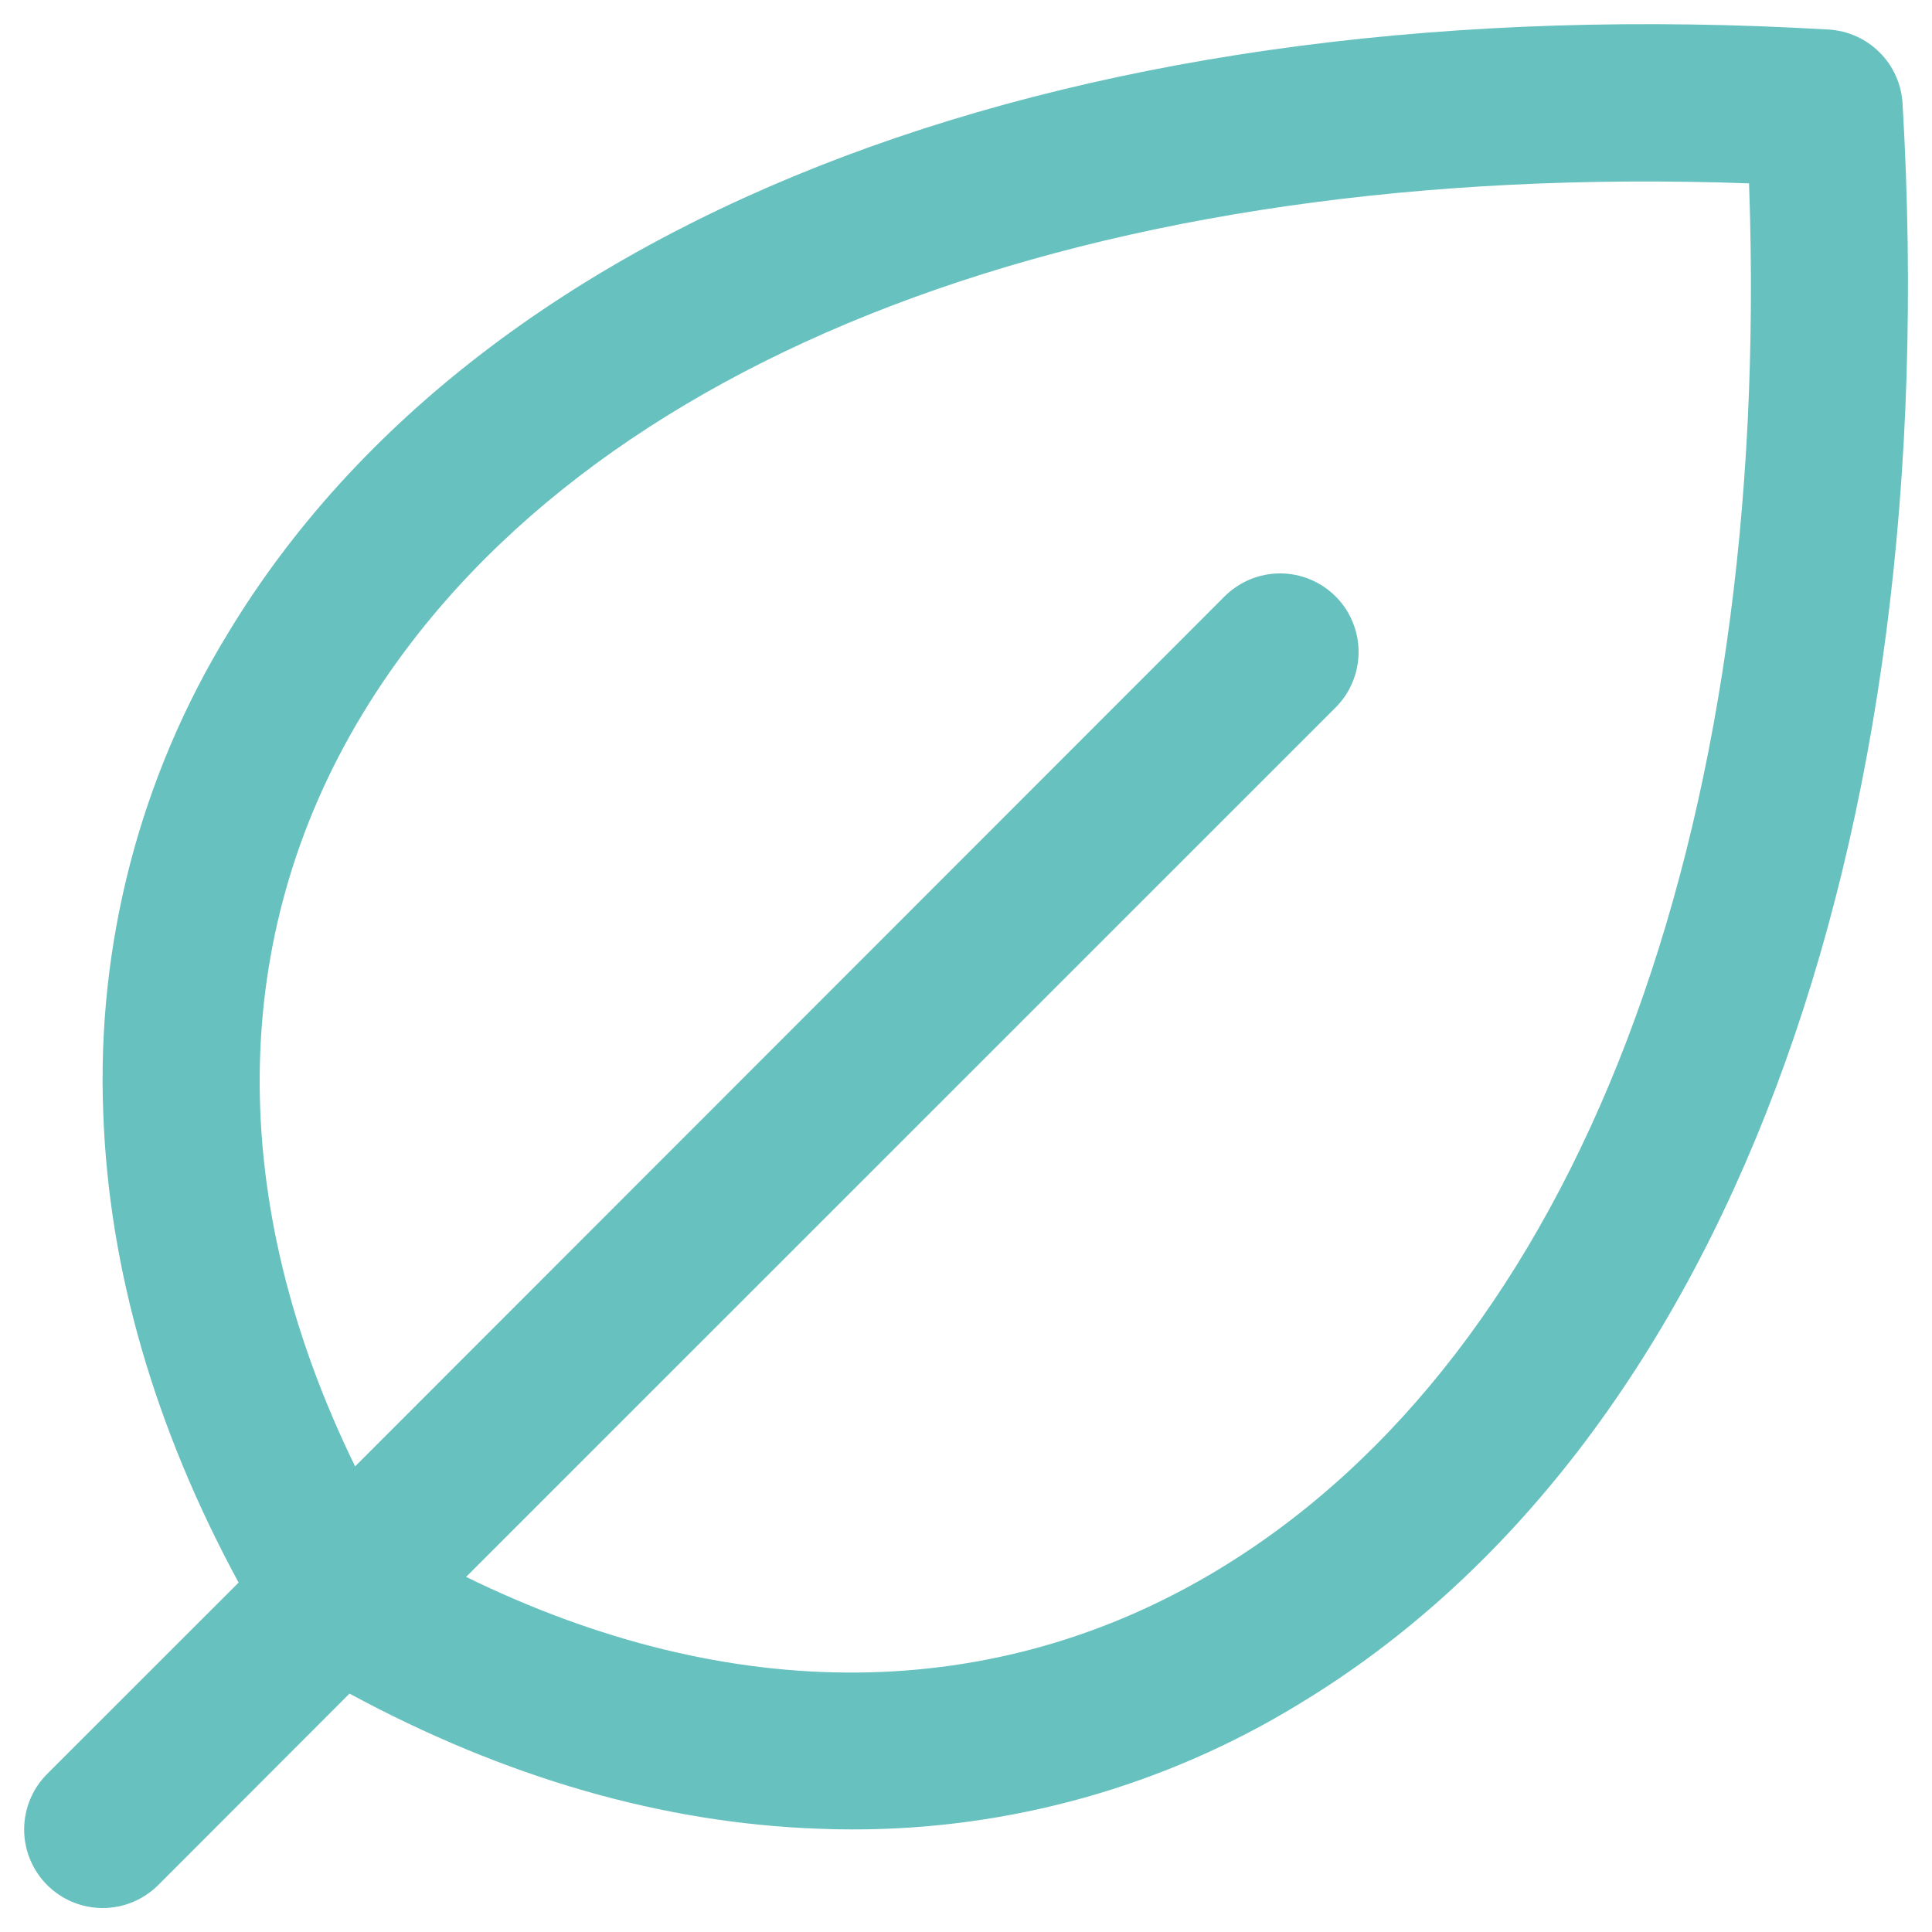 <svg xmlns="http://www.w3.org/2000/svg" width="20" height="20" viewBox="0 0 20 20" fill="none"><path d="M19.695 1.07C19.683 0.871 19.599 0.683 19.458 0.543C19.317 0.402 19.13 0.318 18.931 0.306C11.199 -0.148 5.006 2.18 2.365 6.547C1.45 8.041 0.999 9.773 1.069 11.524C1.127 13.14 1.598 14.774 2.47 16.383L0.488 18.364C0.336 18.516 0.25 18.723 0.25 18.939C0.25 19.154 0.336 19.361 0.488 19.514C0.641 19.666 0.847 19.752 1.063 19.752C1.279 19.752 1.485 19.666 1.638 19.514L3.618 17.532C5.227 18.402 6.861 18.874 8.477 18.931C8.59 18.936 8.703 18.938 8.815 18.938C10.452 18.942 12.058 18.491 13.454 17.636C17.821 14.995 20.15 8.803 19.695 1.07ZM12.616 16.246C10.305 17.646 7.57 17.668 4.825 16.324L13.826 7.324C13.902 7.248 13.962 7.159 14.002 7.06C14.043 6.962 14.064 6.856 14.064 6.749C14.064 6.642 14.043 6.537 14.002 6.438C13.962 6.339 13.902 6.25 13.826 6.174C13.751 6.099 13.661 6.039 13.563 5.998C13.464 5.957 13.358 5.936 13.252 5.936C13.145 5.936 13.039 5.957 12.94 5.998C12.842 6.039 12.752 6.099 12.677 6.174L3.676 15.18C2.337 12.438 2.356 9.695 3.754 7.389C5.998 3.685 11.331 1.657 18.106 1.898C18.349 8.669 16.32 14.003 12.616 16.246Z" fill="#66C1BF"></path></svg>